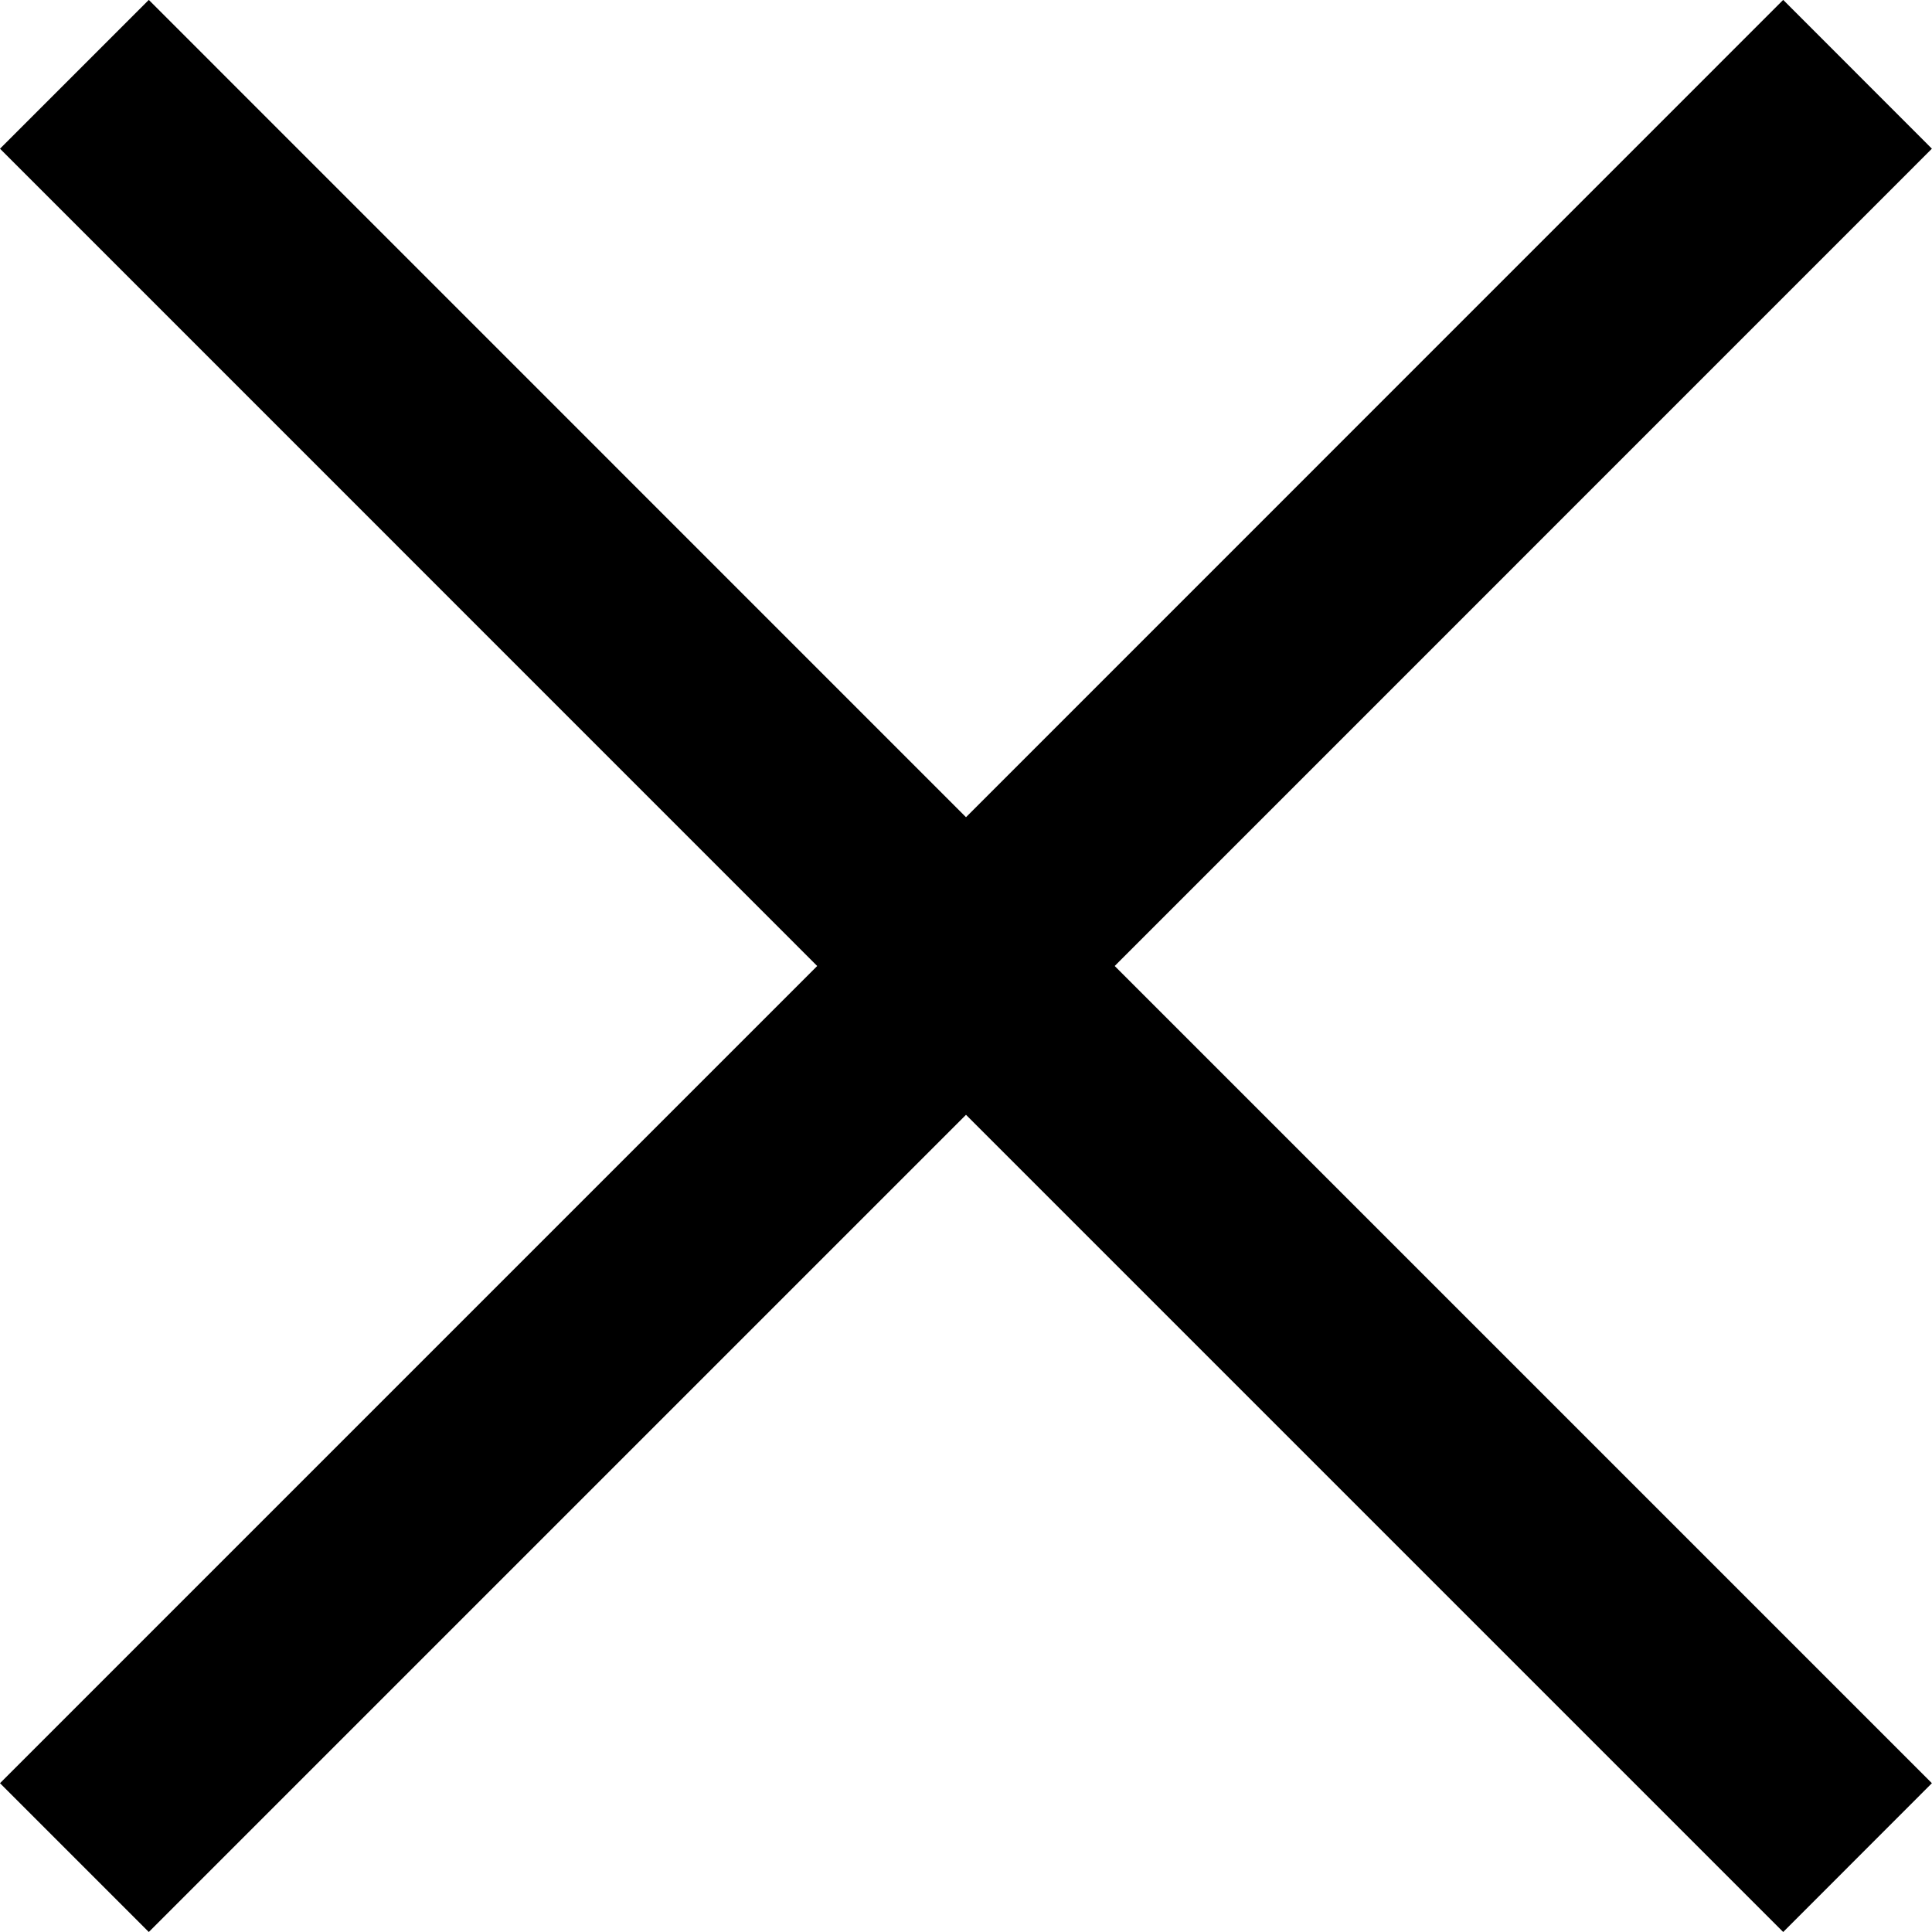 <svg xmlns="http://www.w3.org/2000/svg" width="18.386" height="18.386" viewBox="0 0 18.386 18.386">
  <path d="m9.193 10.609-7.777 7.777L0 16.97l7.777-7.777L0 1.415 1.416-.001l7.777 7.778L16.97-.001l1.415 1.416-7.777 7.778 7.777 7.777-1.415 1.416Z" />
</svg>
